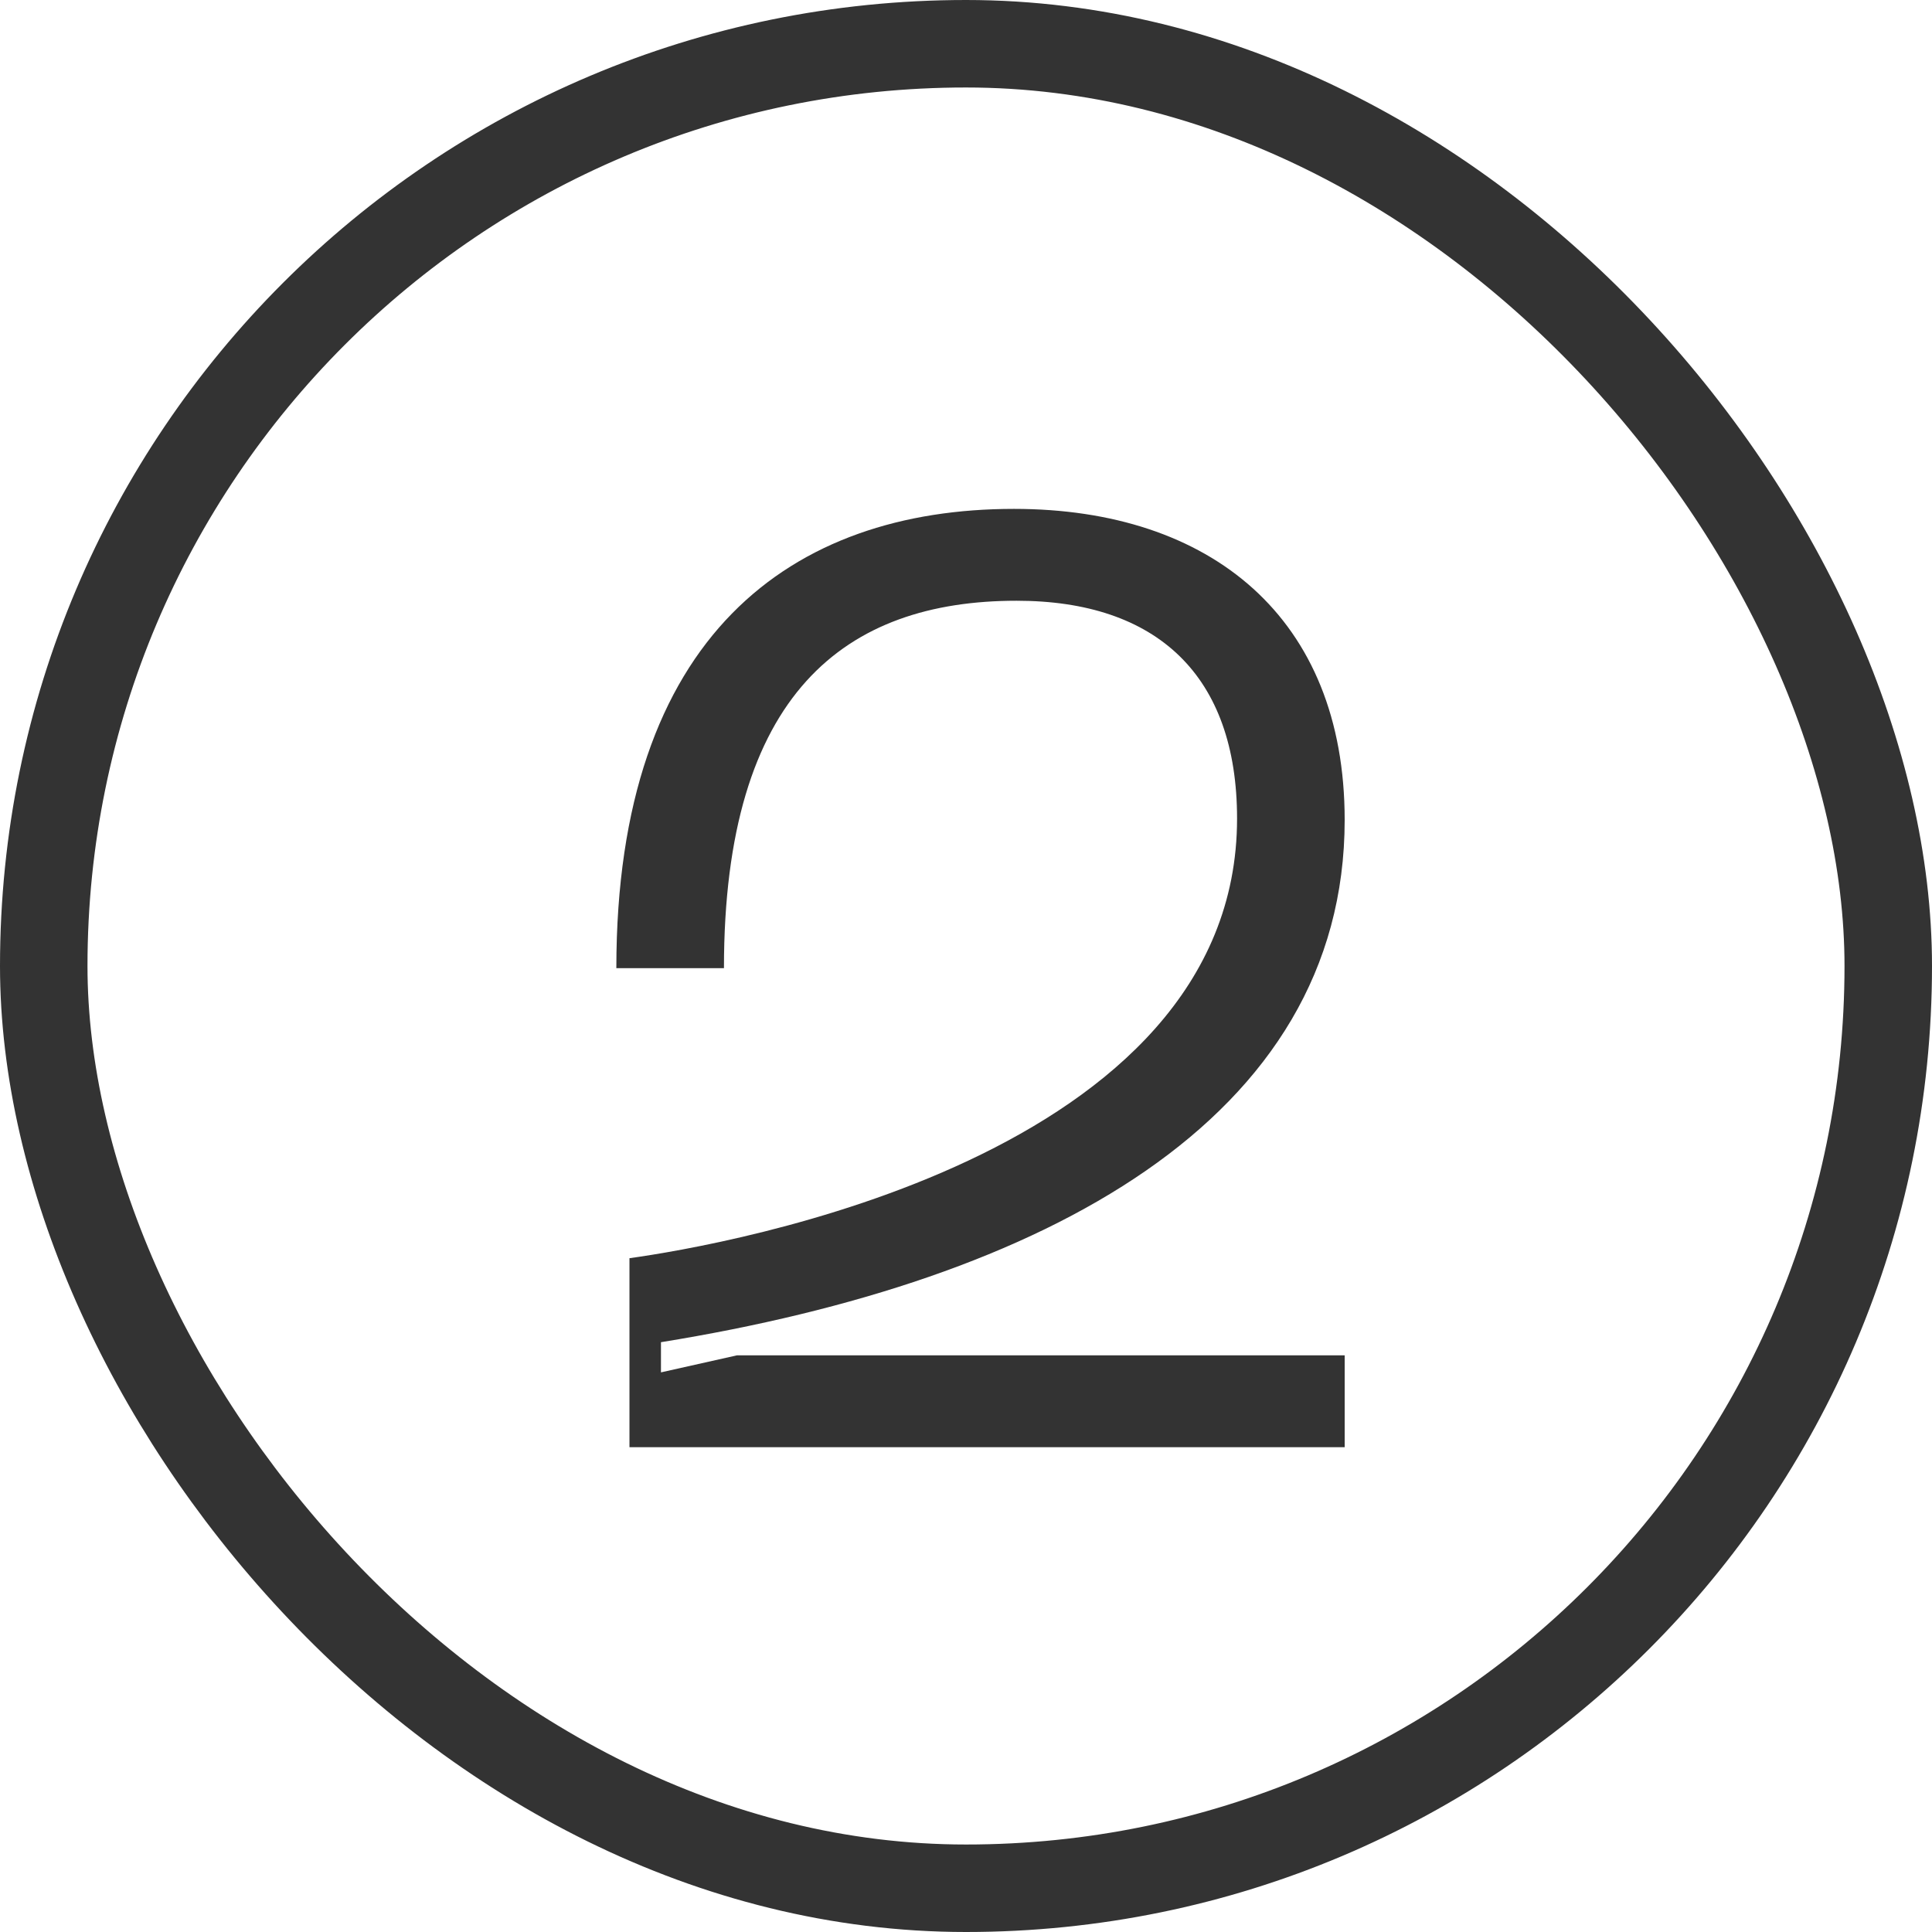 <?xml version="1.0" encoding="UTF-8"?> <svg xmlns="http://www.w3.org/2000/svg" width="265" height="265" viewBox="0 0 265 265" fill="none"><rect x="6" y="6" width="253" height="253" rx="126.5" stroke="#333333" stroke-width="12"></rect><path d="M99.3 132.8H84.54C84.54 87.08 108.66 69.8 139.08 69.8C166.08 69.8 184.44 84.74 184.44 112.46C184.44 153.68 143.04 175.64 90.66 184.1V188.24L101.1 185.9H184.44V198.5H86.34V172.58C99.3 170.78 169.68 158.72 169.68 112.28C169.68 92.66 158.7 82.4 139.44 82.4C116.04 82.4 99.3 95 99.3 132.8Z" fill="#333333"></path></svg> 